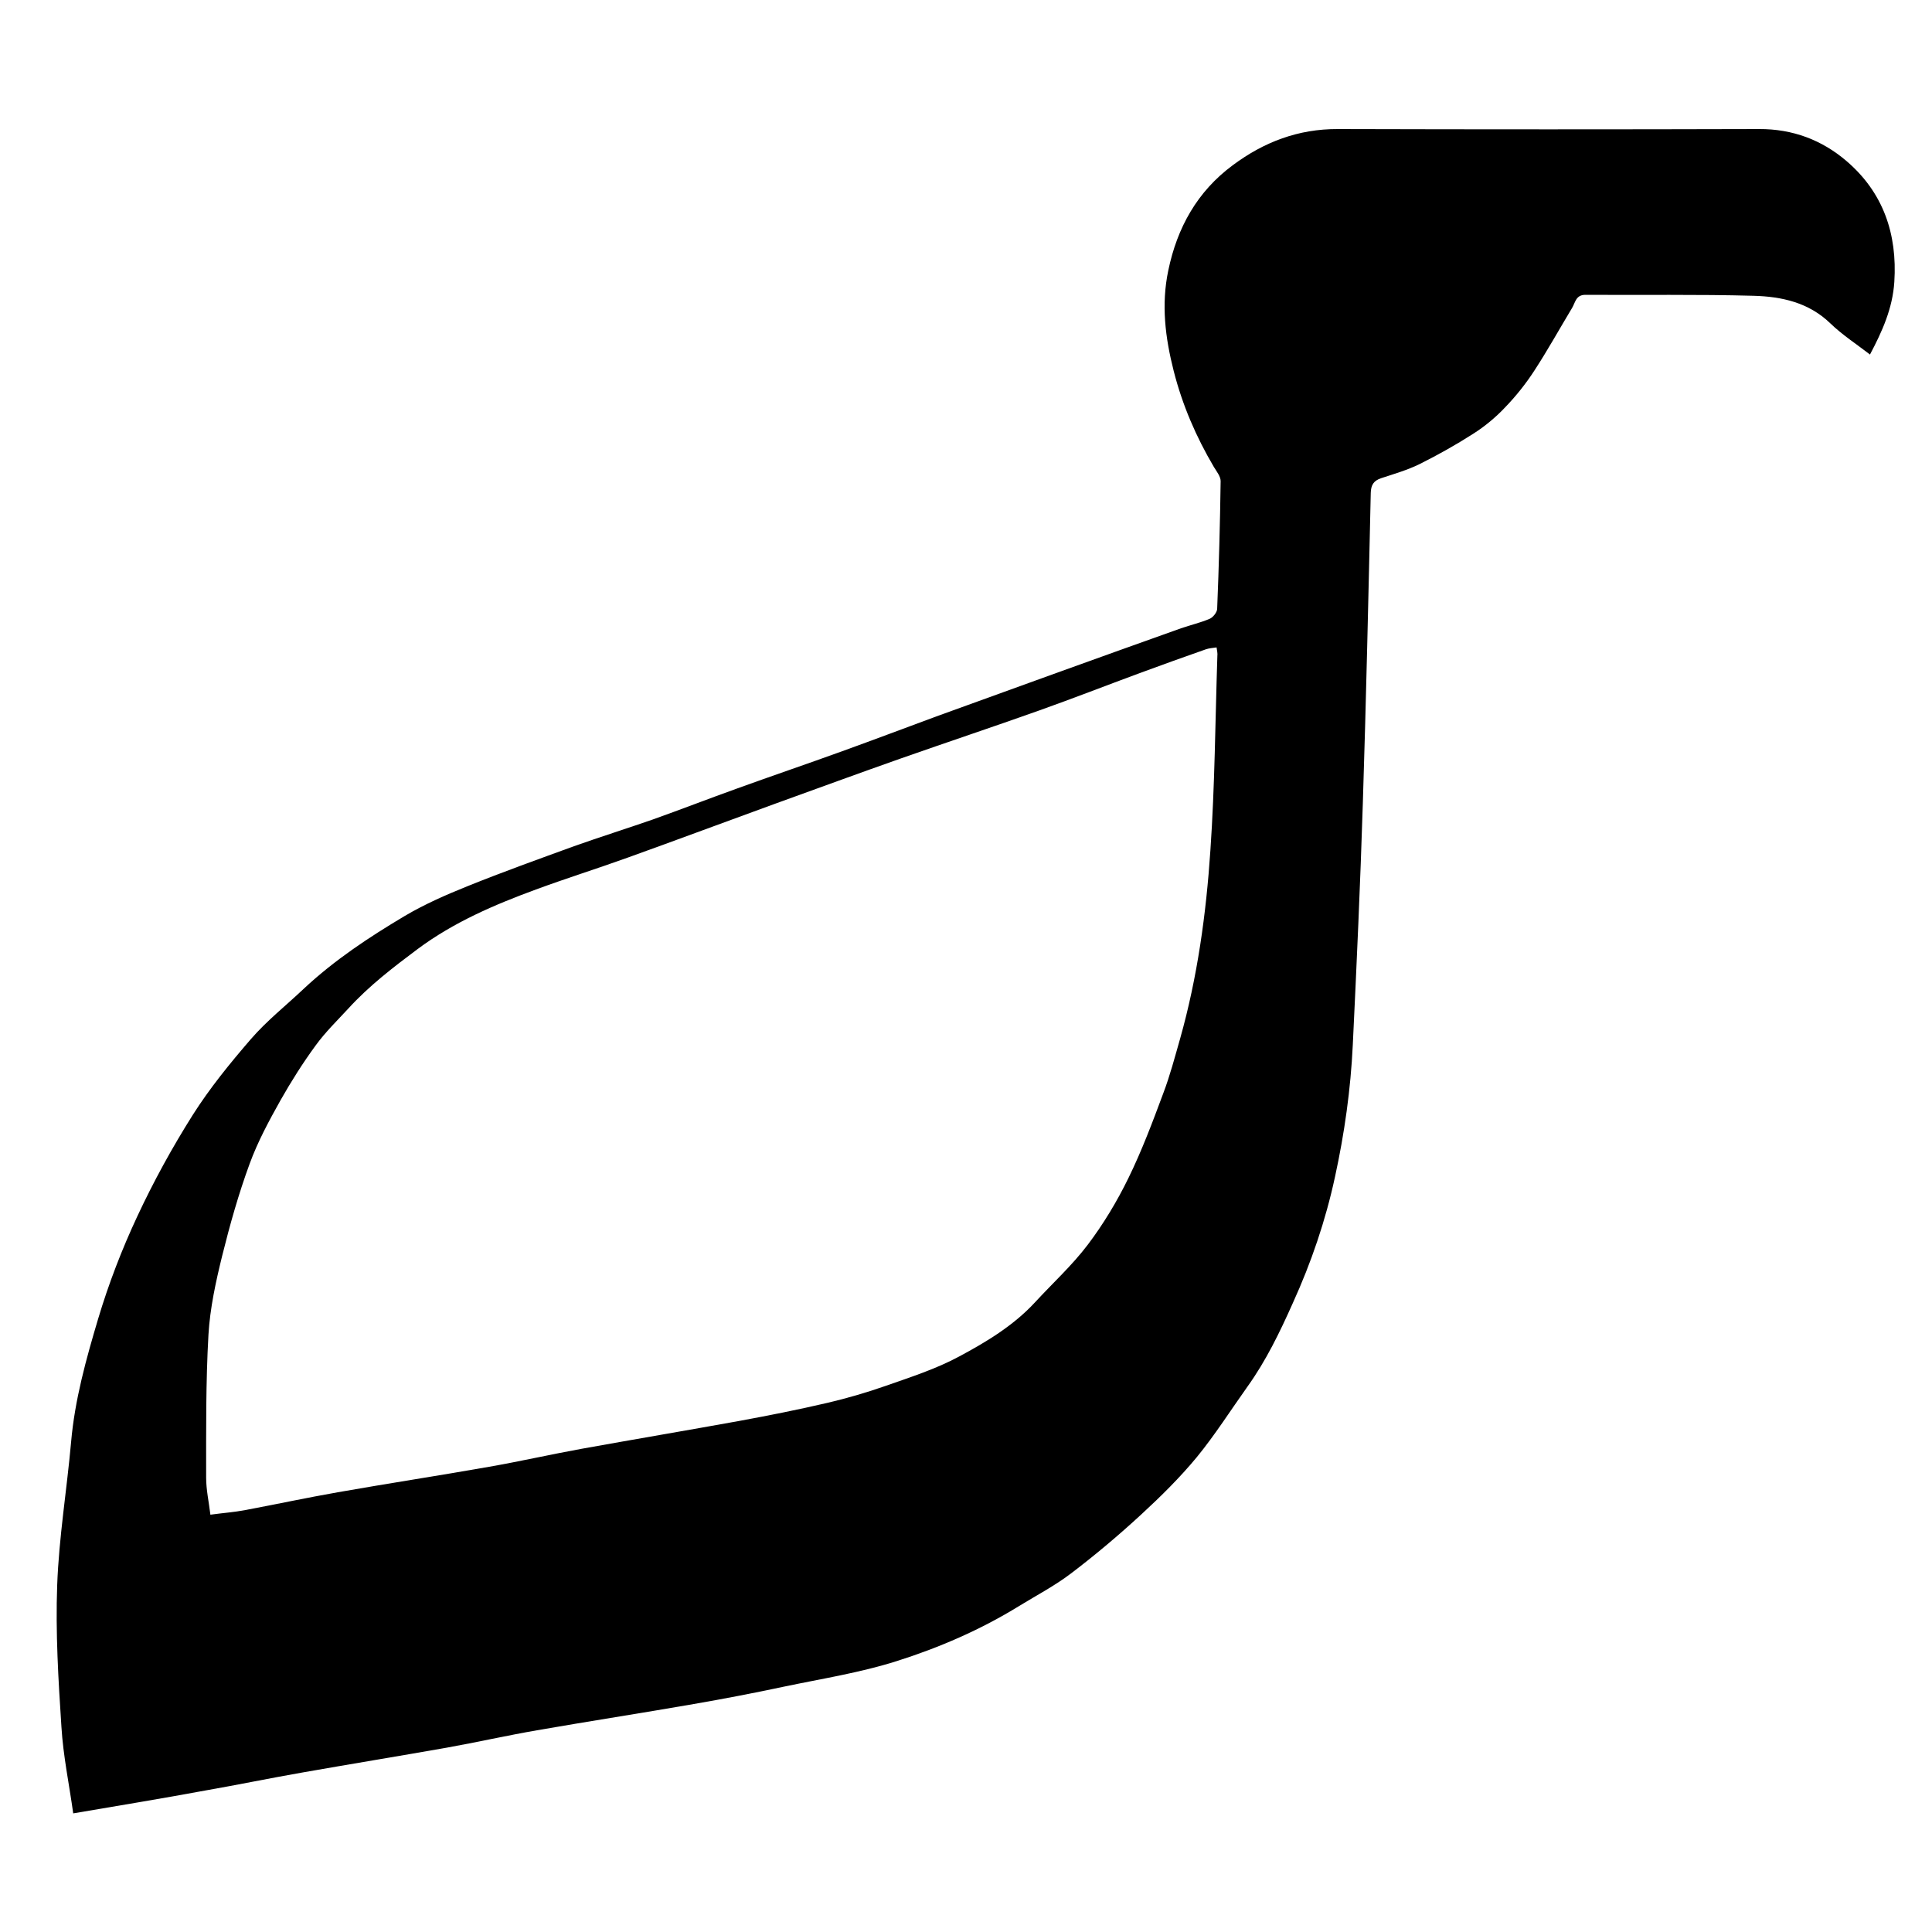<?xml version="1.0" encoding="utf-8"?>
<!-- Generator: Adobe Illustrator 23.0.3, SVG Export Plug-In . SVG Version: 6.00 Build 0)  -->
<svg version="1.1" id="Layer_1" xmlns="http://www.w3.org/2000/svg" xmlns:xlink="http://www.w3.org/1999/xlink" x="0px" y="0px"
	 viewBox="0 0 1000 1000" style="enable-background:new 0 0 1000 1000;" xml:space="preserve">
<g>
	<path d="M37.9,938.6c-2.1-15.1-5.2-29.8-6.1-44.7c-1.6-24.4-3.1-49-2.2-73.4c0.9-24.8,5-49.4,7.2-74.1c1.9-21.9,7.8-43,14-63.8
		c5.4-18.1,12.3-36,20.3-53.1c8.4-18,18-35.5,28.6-52.3c8.8-13.9,19.3-26.8,30.1-39.3c8.2-9.5,18.2-17.4,27.4-26.1
		c15.8-14.8,33.8-26.7,52.3-37.7c10.3-6.1,21.5-11,32.7-15.5c18.1-7.3,36.5-13.9,54.9-20.6c13.5-4.8,27.2-9.1,40.7-13.8
		c14.6-5.2,29-10.8,43.5-16c18.2-6.6,36.5-12.8,54.7-19.4c16.3-5.9,32.5-12,48.7-18c21-7.6,42-15.2,63-22.8
		c21.2-7.6,42.4-15.3,63.6-22.8c4.9-1.7,10.1-2.9,14.8-4.9c1.7-0.7,3.8-3.3,3.9-5.1c0.9-22.1,1.5-44.2,1.8-66.2c0-2.4-2.1-5-3.5-7.3
		c-9.2-15.6-16.3-32-20.8-49.7c-4.4-17.3-6.5-34.4-2.8-52c4.6-22.2,15-40.9,33.4-54.5c16.1-12,33.9-18.8,54.4-18.7
		c72.7,0.2,145.3,0.2,218,0c17.4-0.1,32.6,5.7,45.3,16.6c18.9,16.2,26.3,37.6,24.7,62.5c-0.9,13.7-6.2,25.5-12.6,37.6
		c-7-5.4-14.4-10.2-20.6-16.2c-11.2-10.8-25.2-13.8-39.6-14.2c-29-0.8-58-0.3-87.1-0.5c-5,0-5.2,4-6.9,6.8
		c-6.5,10.8-12.6,21.8-19.5,32.4c-4.4,6.8-9.6,13.3-15.2,19.1c-4.9,5.2-10.6,9.9-16.6,13.7c-8.9,5.7-18.2,10.9-27.6,15.6
		c-6.3,3.1-13.2,5.1-19.9,7.3c-3.9,1.3-5.3,3.5-5.4,7.7c-1.2,53.5-2.4,107.1-4.1,160.6c-1.3,41.7-3.2,83.4-5.2,125.1
		c-1.1,23-4.3,45.7-9.2,68.2c-4.9,22.7-12.3,44.4-21.9,65.5c-6.7,15-13.8,29.7-23.4,43.1c-8.7,12.2-16.8,25-26.3,36.6
		c-8.7,10.5-18.5,20.2-28.6,29.5c-11.6,10.7-23.7,20.9-36.3,30.5c-8.4,6.4-17.9,11.4-26.9,16.9c-19.9,12.3-41.4,21.6-63.5,28.6
		c-18.9,6-38.8,9.1-58.3,13.2c-15.5,3.3-31.1,6.3-46.7,9c-27,4.7-54.2,8.9-81.2,13.6c-15.6,2.7-31.1,6.2-46.7,9
		c-25,4.4-50,8.5-75,12.9c-16.6,2.9-33,6.3-49.6,9.2C83.9,930.9,61.4,934.6,37.9,938.6z M629.7,335.1c-2,0.3-3.9,0.4-5.6,1
		c-11.4,4-22.8,8.1-34.2,12.3c-17.3,6.4-34.5,13.1-51.9,19.3c-23.9,8.5-47.9,16.5-71.8,24.9c-21.6,7.6-43.1,15.5-64.7,23.3
		c-25.6,9.3-51,18.8-76.6,28c-15.8,5.7-31.8,10.7-47.5,16.5c-21.5,7.9-42.5,16.9-61.2,30.8c-12.7,9.5-25.1,19-35.8,30.7
		c-5.8,6.3-12,12.3-17,19.2c-6.6,9-12.6,18.5-18.1,28.2c-6,10.7-11.9,21.6-16.1,33.1c-5.7,15.5-10.2,31.5-14.2,47.6
		c-3.3,13.4-6.3,27.1-7.1,40.8c-1.4,24.6-1.2,49.4-1.2,74.1c0,6.2,1.4,12.4,2.2,19.1c6.6-0.9,12.4-1.3,18.1-2.4
		c16-3,31.8-6.4,47.8-9.2c26.1-4.6,52.3-8.6,78.4-13.2c16-2.8,31.8-6.4,47.8-9.3c27.2-4.9,54.4-9.5,81.5-14.4
		c15.2-2.8,30.4-5.8,45.4-9.3c10.3-2.4,20.6-5.4,30.6-8.9c12.8-4.5,25.9-8.7,37.8-15.1c14.2-7.6,28.2-16,39.4-28.1
		c9.1-9.9,19.2-19.1,27.3-29.8c8.1-10.7,15.2-22.5,21.1-34.6c6.9-14.1,12.5-29,18-43.8c3.5-9.2,6-18.8,8.7-28.2
		c9-31.9,13.5-64.7,15.7-97.6c2.3-33.4,2.5-66.9,3.6-100.4C630.3,338,629.9,336.8,629.7,335.1z"/>
</g>
</svg>
